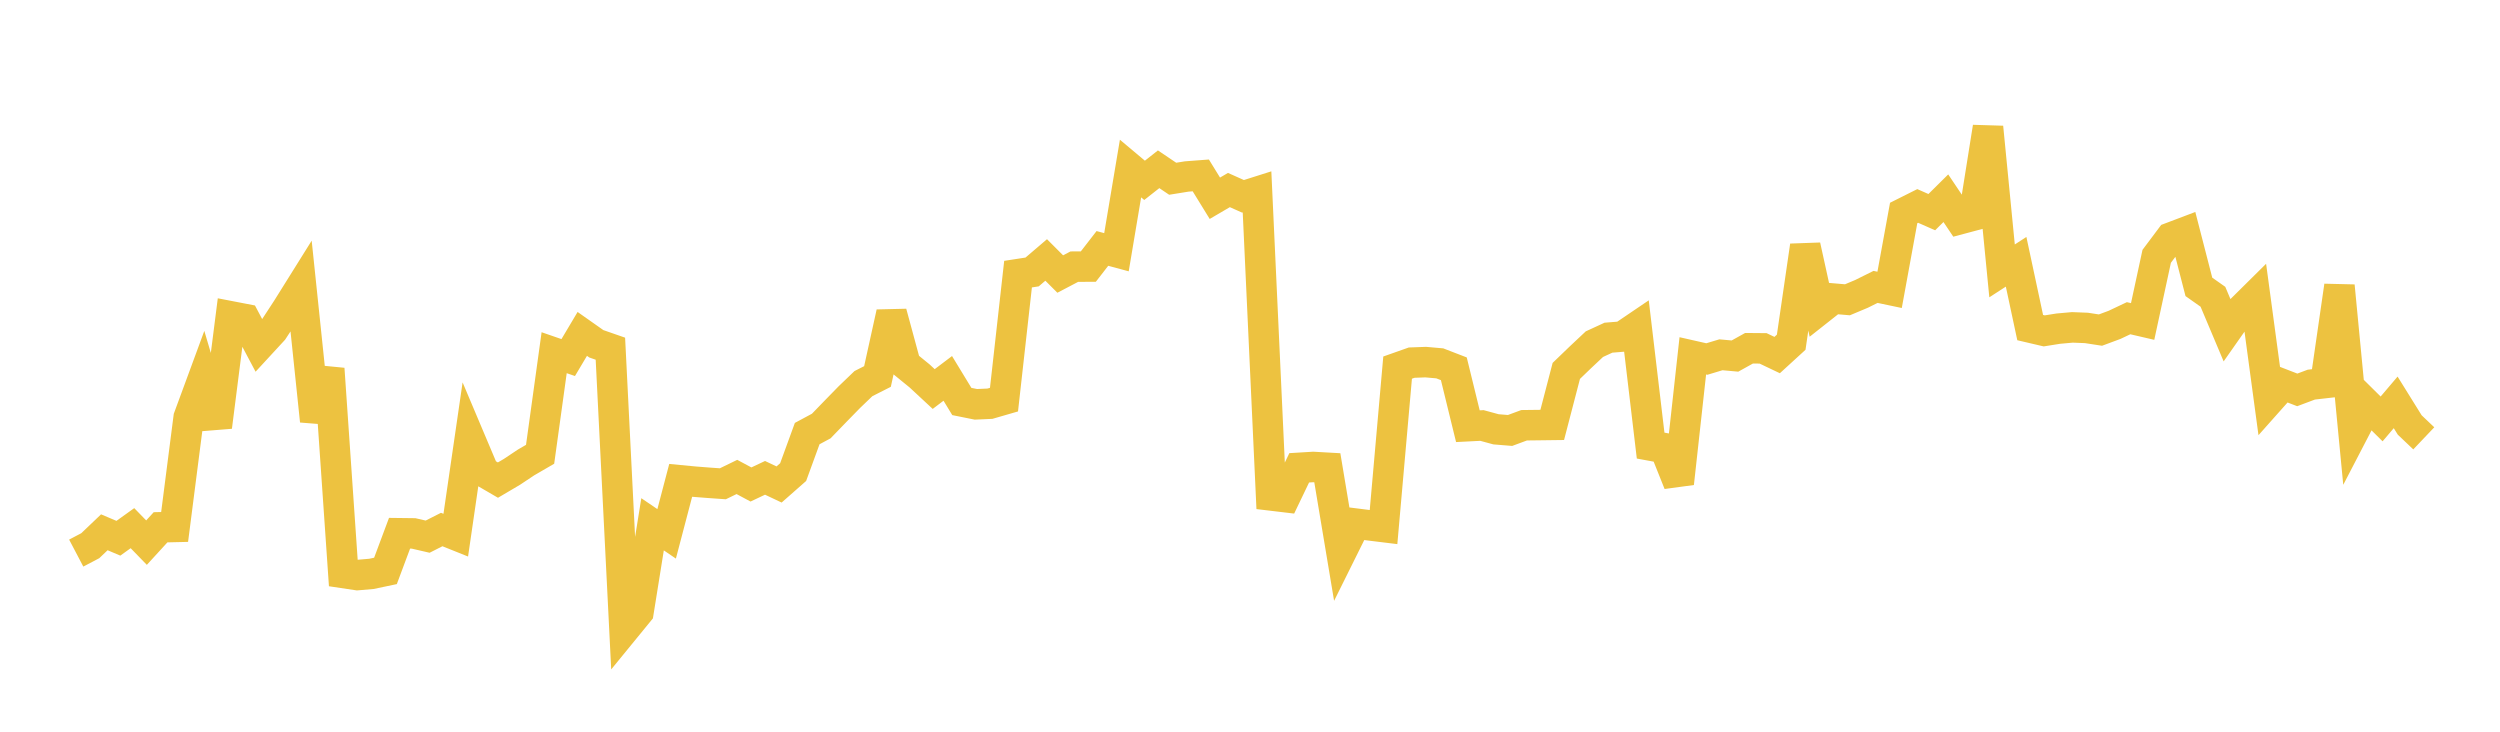 <svg width="164" height="48" xmlns="http://www.w3.org/2000/svg" xmlns:xlink="http://www.w3.org/1999/xlink"><path fill="none" stroke="rgb(237,194,64)" stroke-width="2" d="M5,36.283L5.922,35.798L6.844,34.918L7.766,35.309L8.689,34.647L9.611,35.597L10.533,34.59L11.455,34.568L12.377,27.386L13.299,24.882L14.222,28.002L15.144,20.752L16.066,20.93L16.988,22.669L17.91,21.669L18.832,20.257L19.754,18.782L20.677,27.614L21.599,24.195L22.521,37.588L23.443,37.726L24.365,37.646L25.287,37.452L26.21,34.981L27.132,34.992L28.054,35.205L28.976,34.737L29.898,35.107L30.82,28.774L31.743,30.958L32.665,31.495L33.587,30.951L34.509,30.337L35.431,29.801L36.353,23.137L37.275,23.456L38.198,21.904L39.12,22.553L40.042,22.874L40.964,41.27L41.886,40.142L42.808,34.393L43.731,35.021L44.653,31.511L45.575,31.599L46.497,31.671L47.419,31.736L48.341,31.288L49.263,31.782L50.186,31.346L51.108,31.782L52.03,30.97L52.952,28.443L53.874,27.948L54.796,26.995L55.719,26.05L56.641,25.165L57.563,24.698L58.485,20.514L59.407,23.913L60.329,24.664L61.251,25.521L62.174,24.822L63.096,26.338L64.018,26.524L64.94,26.483L65.862,26.216L66.784,17.983L67.707,17.841L68.629,17.053L69.551,17.977L70.473,17.493L71.395,17.487L72.317,16.297L73.24,16.546L74.162,11.056L75.084,11.83L76.006,11.104L76.928,11.726L77.85,11.577L78.772,11.507L79.695,13.006L80.617,12.466L81.539,12.878L82.461,12.586L83.383,32.503L84.305,32.613L85.228,30.689L86.15,30.633L87.072,30.685L87.994,36.204L88.916,34.347L89.838,34.463L90.76,34.576L91.683,24.115L92.605,23.789L93.527,23.755L94.449,23.836L95.371,24.192L96.293,27.959L97.216,27.912L98.138,28.163L99.06,28.238L99.982,27.897L100.904,27.886L101.826,27.874L102.749,24.331L103.671,23.443L104.593,22.577L105.515,22.152L106.437,22.077L107.359,21.452L108.281,29.231L109.204,29.401L110.126,31.707L111.048,23.343L111.97,23.552L112.892,23.274L113.814,23.358L114.737,22.845L115.659,22.853L116.581,23.292L117.503,22.449L118.425,16.122L119.347,20.315L120.269,19.587L121.192,19.666L122.114,19.279L123.036,18.821L123.958,19.015L124.88,13.972L125.802,13.51L126.725,13.917L127.647,13.003L128.569,14.377L129.491,14.131L130.413,8.344L131.335,17.771L132.257,17.173L133.18,21.49L134.102,21.706L135.024,21.559L135.946,21.476L136.868,21.512L137.79,21.654L138.713,21.311L139.635,20.875L140.557,21.089L141.479,16.815L142.401,15.585L143.323,15.236L144.246,18.818L145.168,19.468L146.09,21.654L147.012,20.339L147.934,19.426L148.856,26.257L149.778,25.22L150.701,25.577L151.623,25.231L152.545,25.126L153.467,18.753L154.389,28.342L155.311,26.568L156.234,27.481L157.156,26.396L158.078,27.879L159,28.755"></path></svg>